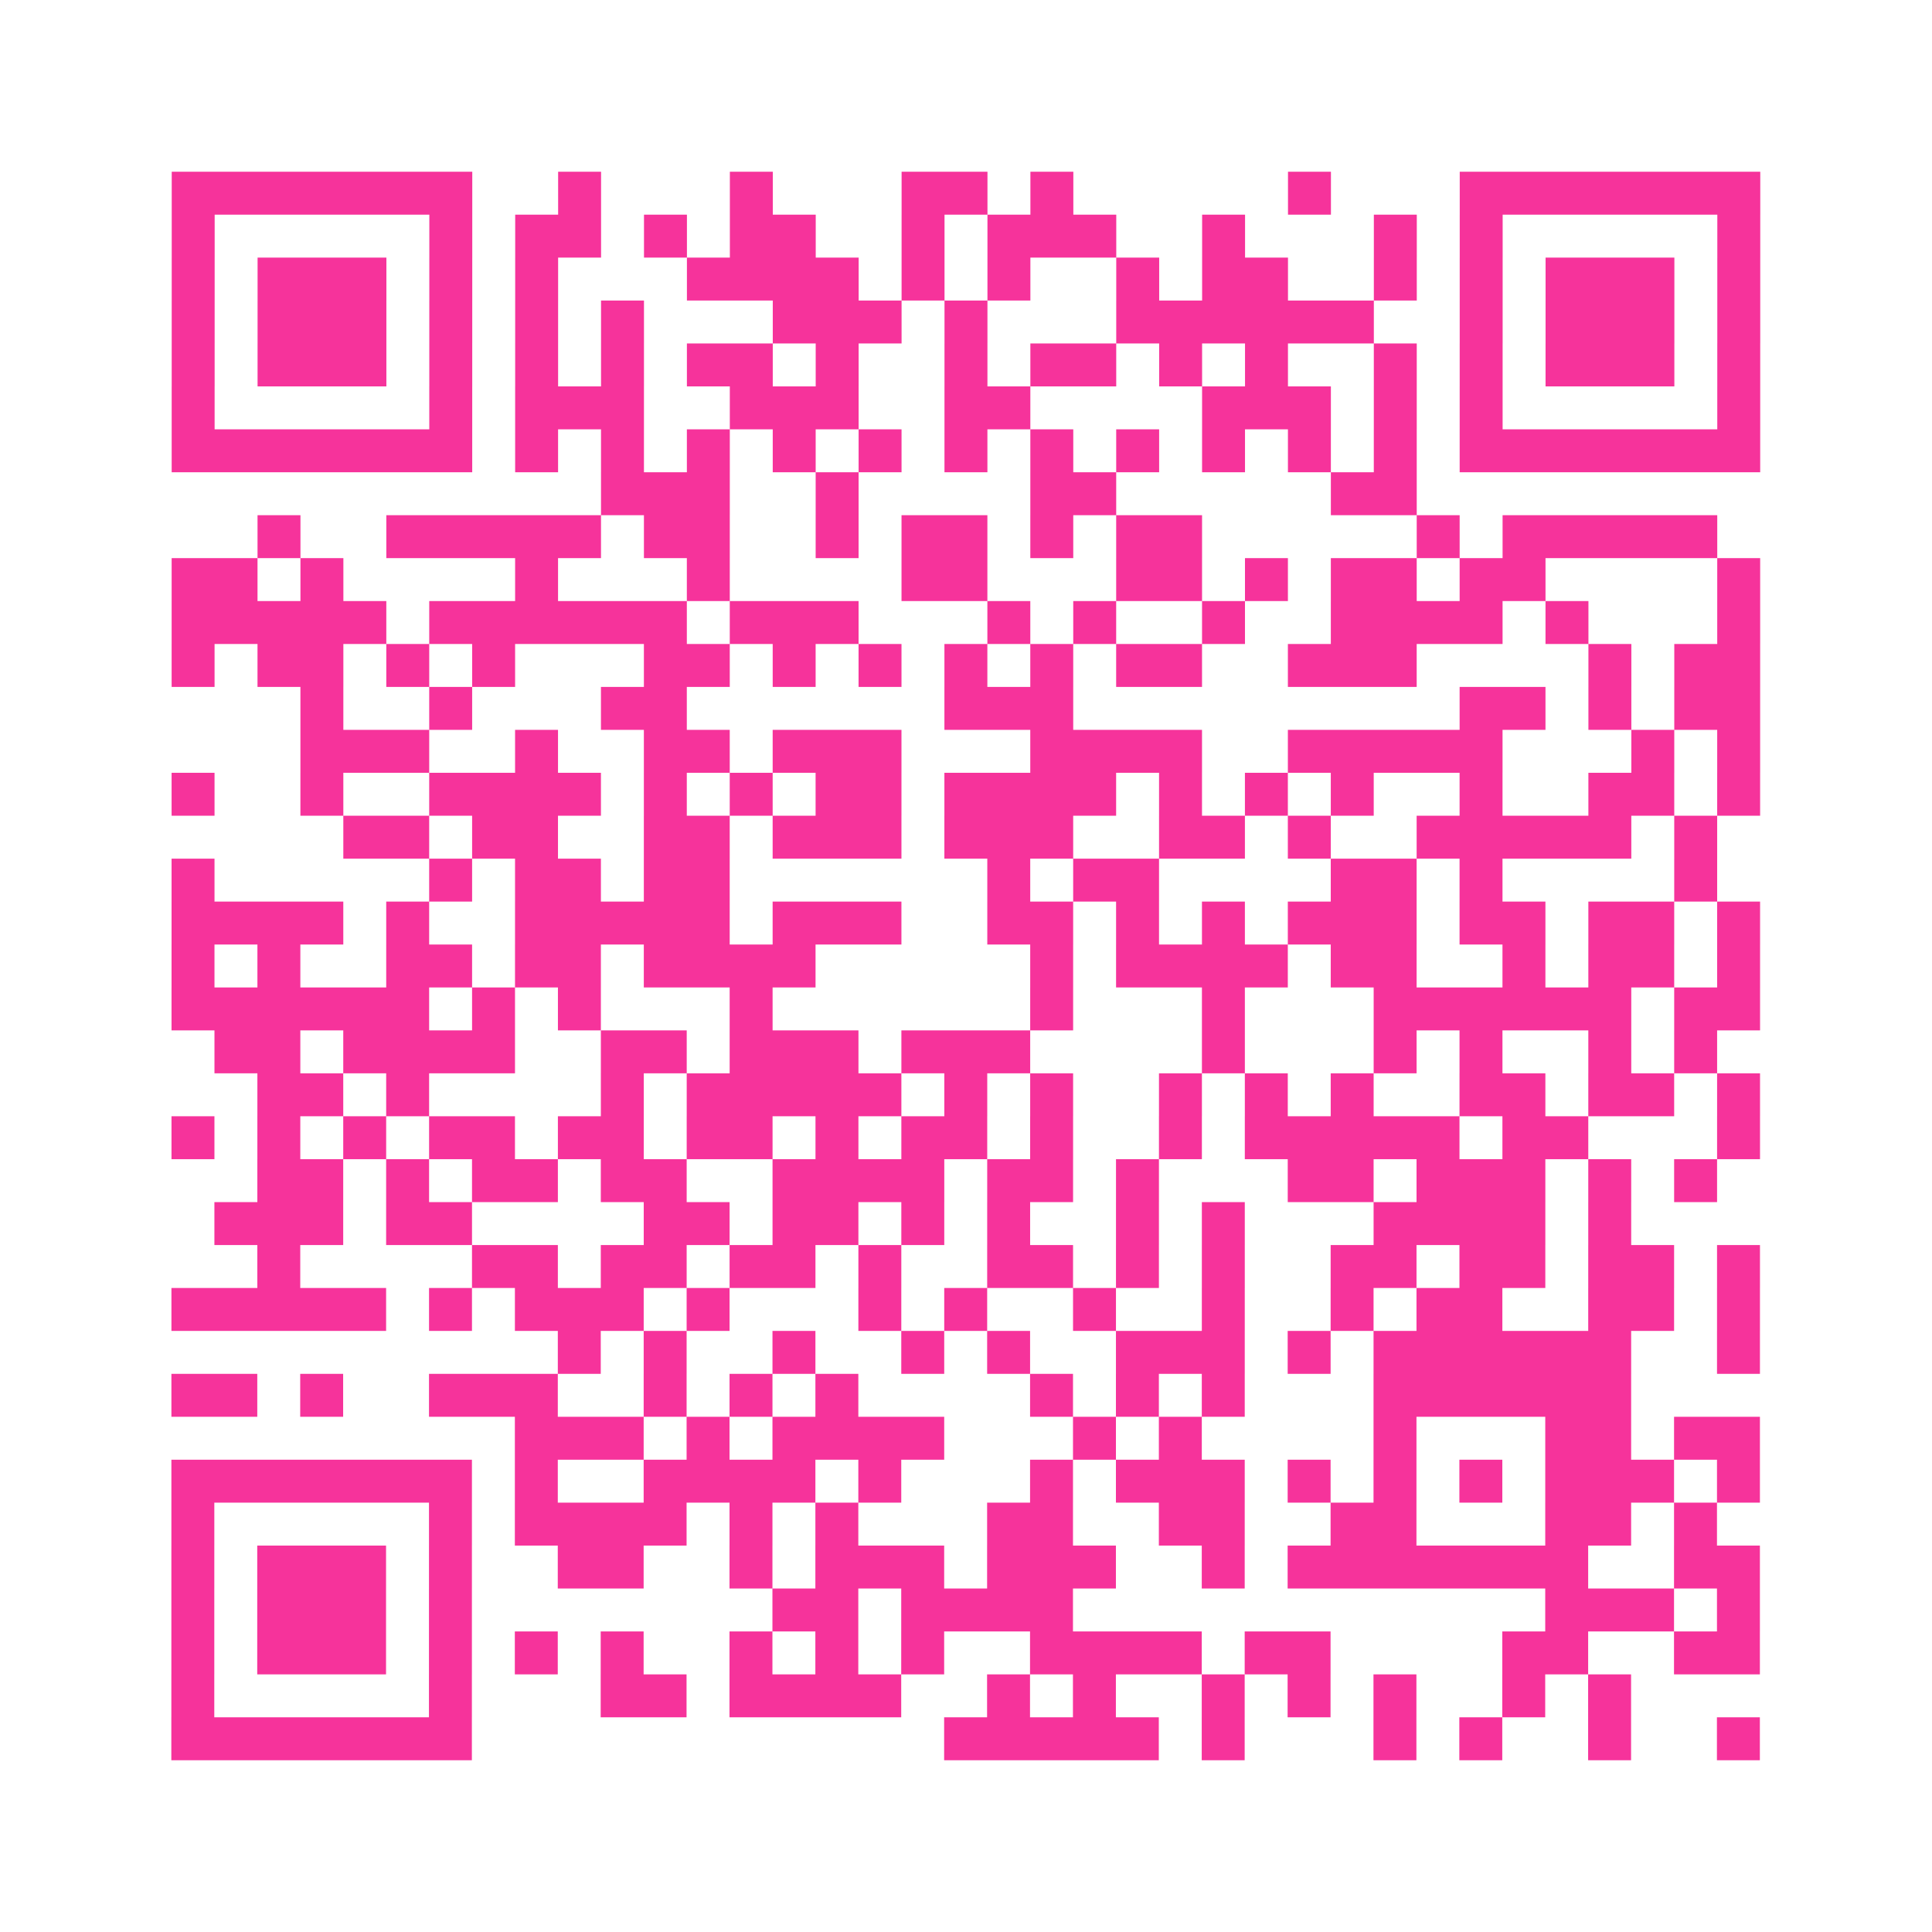 <?xml version="1.0" encoding="UTF-8"?>
<svg xmlns="http://www.w3.org/2000/svg" viewBox="0 0 45 45" class="pyqrcode"><path fill="transparent" d="M0 0h45v45h-45z"/><path stroke="#f6339b" class="pyqrline" d="M4 4.5h7m2 0h1m3 0h1m3 0h2m1 0h1m5 0h1m3 0h7m-37 1h1m5 0h1m1 0h2m1 0h1m1 0h2m2 0h1m1 0h3m2 0h1m3 0h1m1 0h1m5 0h1m-37 1h1m1 0h3m1 0h1m1 0h1m3 0h4m1 0h1m1 0h1m2 0h1m1 0h2m2 0h1m1 0h1m1 0h3m1 0h1m-37 1h1m1 0h3m1 0h1m1 0h1m1 0h1m3 0h3m1 0h1m3 0h6m2 0h1m1 0h3m1 0h1m-37 1h1m1 0h3m1 0h1m1 0h1m1 0h1m1 0h2m1 0h1m2 0h1m1 0h2m1 0h1m1 0h1m2 0h1m1 0h1m1 0h3m1 0h1m-37 1h1m5 0h1m1 0h3m2 0h3m2 0h2m4 0h3m1 0h1m1 0h1m5 0h1m-37 1h7m1 0h1m1 0h1m1 0h1m1 0h1m1 0h1m1 0h1m1 0h1m1 0h1m1 0h1m1 0h1m1 0h1m1 0h7m-27 1h3m2 0h1m4 0h2m5 0h2m-27 1h1m2 0h5m1 0h2m2 0h1m1 0h2m1 0h1m1 0h2m5 0h1m1 0h5m-36 1h2m1 0h1m4 0h1m3 0h1m4 0h2m3 0h2m1 0h1m1 0h2m1 0h2m4 0h1m-37 1h5m1 0h6m1 0h3m3 0h1m1 0h1m2 0h1m2 0h4m1 0h1m3 0h1m-37 1h1m1 0h2m1 0h1m1 0h1m3 0h2m1 0h1m1 0h1m1 0h1m1 0h1m1 0h2m2 0h3m4 0h1m1 0h2m-34 1h1m2 0h1m3 0h2m6 0h3m9 0h2m1 0h1m1 0h2m-34 1h3m2 0h1m2 0h2m1 0h3m3 0h4m2 0h5m3 0h1m1 0h1m-37 1h1m2 0h1m2 0h4m1 0h1m1 0h1m1 0h2m1 0h4m1 0h1m1 0h1m1 0h1m2 0h1m2 0h2m1 0h1m-33 1h2m1 0h2m2 0h2m1 0h3m1 0h3m2 0h2m1 0h1m2 0h5m1 0h1m-36 1h1m5 0h1m1 0h2m1 0h2m6 0h1m1 0h2m4 0h2m1 0h1m4 0h1m-36 1h4m1 0h1m2 0h5m1 0h3m2 0h2m1 0h1m1 0h1m1 0h3m1 0h2m1 0h2m1 0h1m-37 1h1m1 0h1m2 0h2m1 0h2m1 0h4m5 0h1m1 0h4m1 0h2m2 0h1m1 0h2m1 0h1m-37 1h6m1 0h1m1 0h1m3 0h1m6 0h1m3 0h1m3 0h6m1 0h2m-36 1h2m1 0h4m2 0h2m1 0h3m1 0h3m4 0h1m3 0h1m1 0h1m2 0h1m1 0h1m-34 1h2m1 0h1m4 0h1m1 0h5m1 0h1m1 0h1m2 0h1m1 0h1m1 0h1m2 0h2m1 0h2m1 0h1m-37 1h1m1 0h1m1 0h1m1 0h2m1 0h2m1 0h2m1 0h1m1 0h2m1 0h1m2 0h1m1 0h5m1 0h2m3 0h1m-35 1h2m1 0h1m1 0h2m1 0h2m2 0h4m1 0h2m1 0h1m3 0h2m1 0h3m1 0h1m1 0h1m-35 1h3m1 0h2m4 0h2m1 0h2m1 0h1m1 0h1m2 0h1m1 0h1m3 0h4m1 0h1m-32 1h1m4 0h2m1 0h2m1 0h2m1 0h1m2 0h2m1 0h1m1 0h1m2 0h2m1 0h2m1 0h2m1 0h1m-37 1h5m1 0h1m1 0h3m1 0h1m3 0h1m1 0h1m2 0h1m2 0h1m2 0h1m1 0h2m2 0h2m1 0h1m-28 1h1m1 0h1m2 0h1m2 0h1m1 0h1m2 0h3m1 0h1m1 0h6m2 0h1m-37 1h2m1 0h1m2 0h3m2 0h1m1 0h1m1 0h1m4 0h1m1 0h1m1 0h1m3 0h6m-26 1h3m1 0h1m1 0h4m3 0h1m1 0h1m4 0h1m3 0h2m1 0h2m-37 1h7m1 0h1m2 0h4m1 0h1m3 0h1m1 0h3m1 0h1m1 0h1m1 0h1m1 0h3m1 0h1m-37 1h1m5 0h1m1 0h4m1 0h1m1 0h1m3 0h2m2 0h2m2 0h2m3 0h2m1 0h1m-36 1h1m1 0h3m1 0h1m2 0h2m2 0h1m1 0h3m1 0h3m2 0h1m1 0h7m2 0h2m-37 1h1m1 0h3m1 0h1m7 0h2m1 0h4m11 0h3m1 0h1m-37 1h1m1 0h3m1 0h1m1 0h1m1 0h1m2 0h1m1 0h1m1 0h1m2 0h4m1 0h2m4 0h2m2 0h2m-37 1h1m5 0h1m3 0h2m1 0h4m2 0h1m1 0h1m2 0h1m1 0h1m1 0h1m2 0h1m1 0h1m-34 1h7m11 0h5m1 0h1m3 0h1m1 0h1m2 0h1m2 0h1"/></svg>
